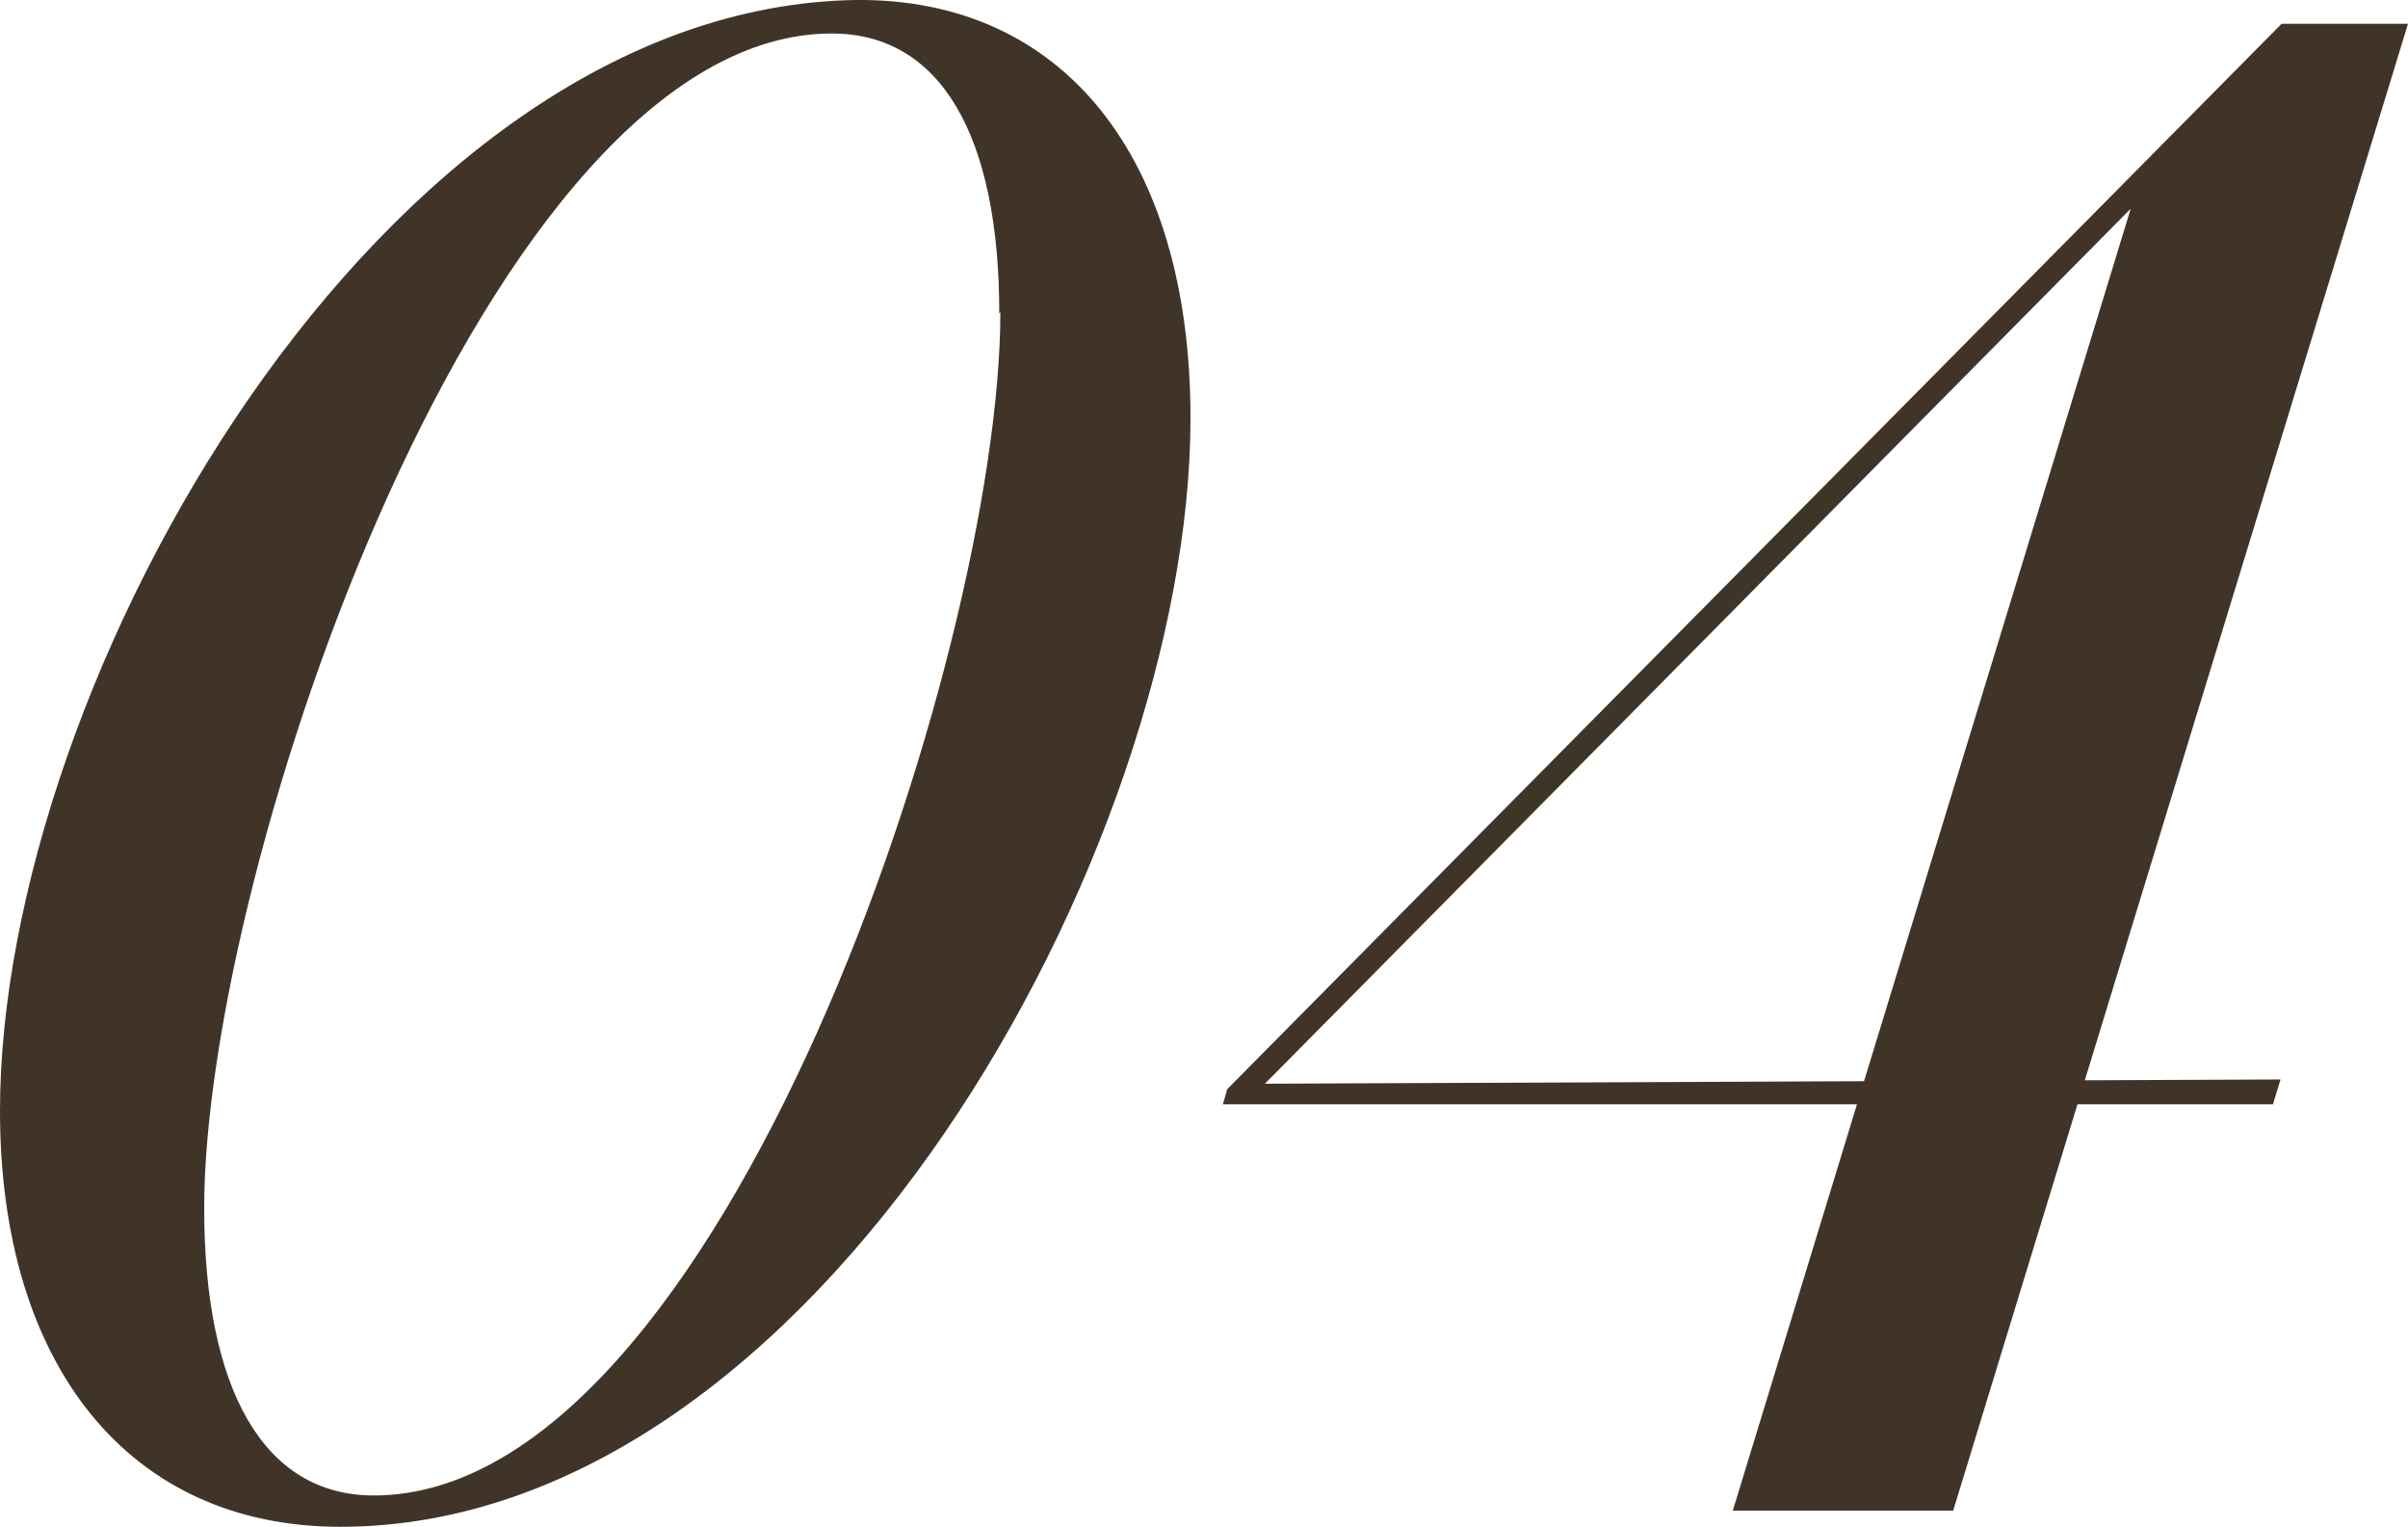 <?xml version="1.0" encoding="UTF-8"?>
<svg id="_レイヤー_2" data-name="レイヤー 2" xmlns="http://www.w3.org/2000/svg" viewBox="0 0 22.29 14.13">
  <defs>
    <style>
      .cls-1 {
        fill: #403429;
        stroke-width: 0px;
      }
    </style>
  </defs>
  <g id="_レイヤー_3" data-name="レイヤー 3">
    <g>
      <path class="cls-1" d="M0,10.28C0,6.3,3.53.07,7.92,0c1.91-.02,3.1,1.44,3.1,3.87,0,3.98-3.46,10.26-7.87,10.26-1.96,0-3.15-1.5-3.15-3.85ZM9.25,2.9c0-1.64-.54-2.59-1.55-2.59C4.52.31,1.89,8.03,1.89,11.18c0,1.66.54,2.66,1.57,2.66,3.22,0,5.8-7.8,5.8-10.95Z"/>
      <path class="cls-1" d="M19.8,1.67l.36-.18-8.61,8.7.02-.16,9.54-.04-.07.23h-9.72l.04-.14L21.12.22h1.17l-4.21,13.76h-2.04l3.76-12.3Z"/>
    </g>
  </g>
</svg>